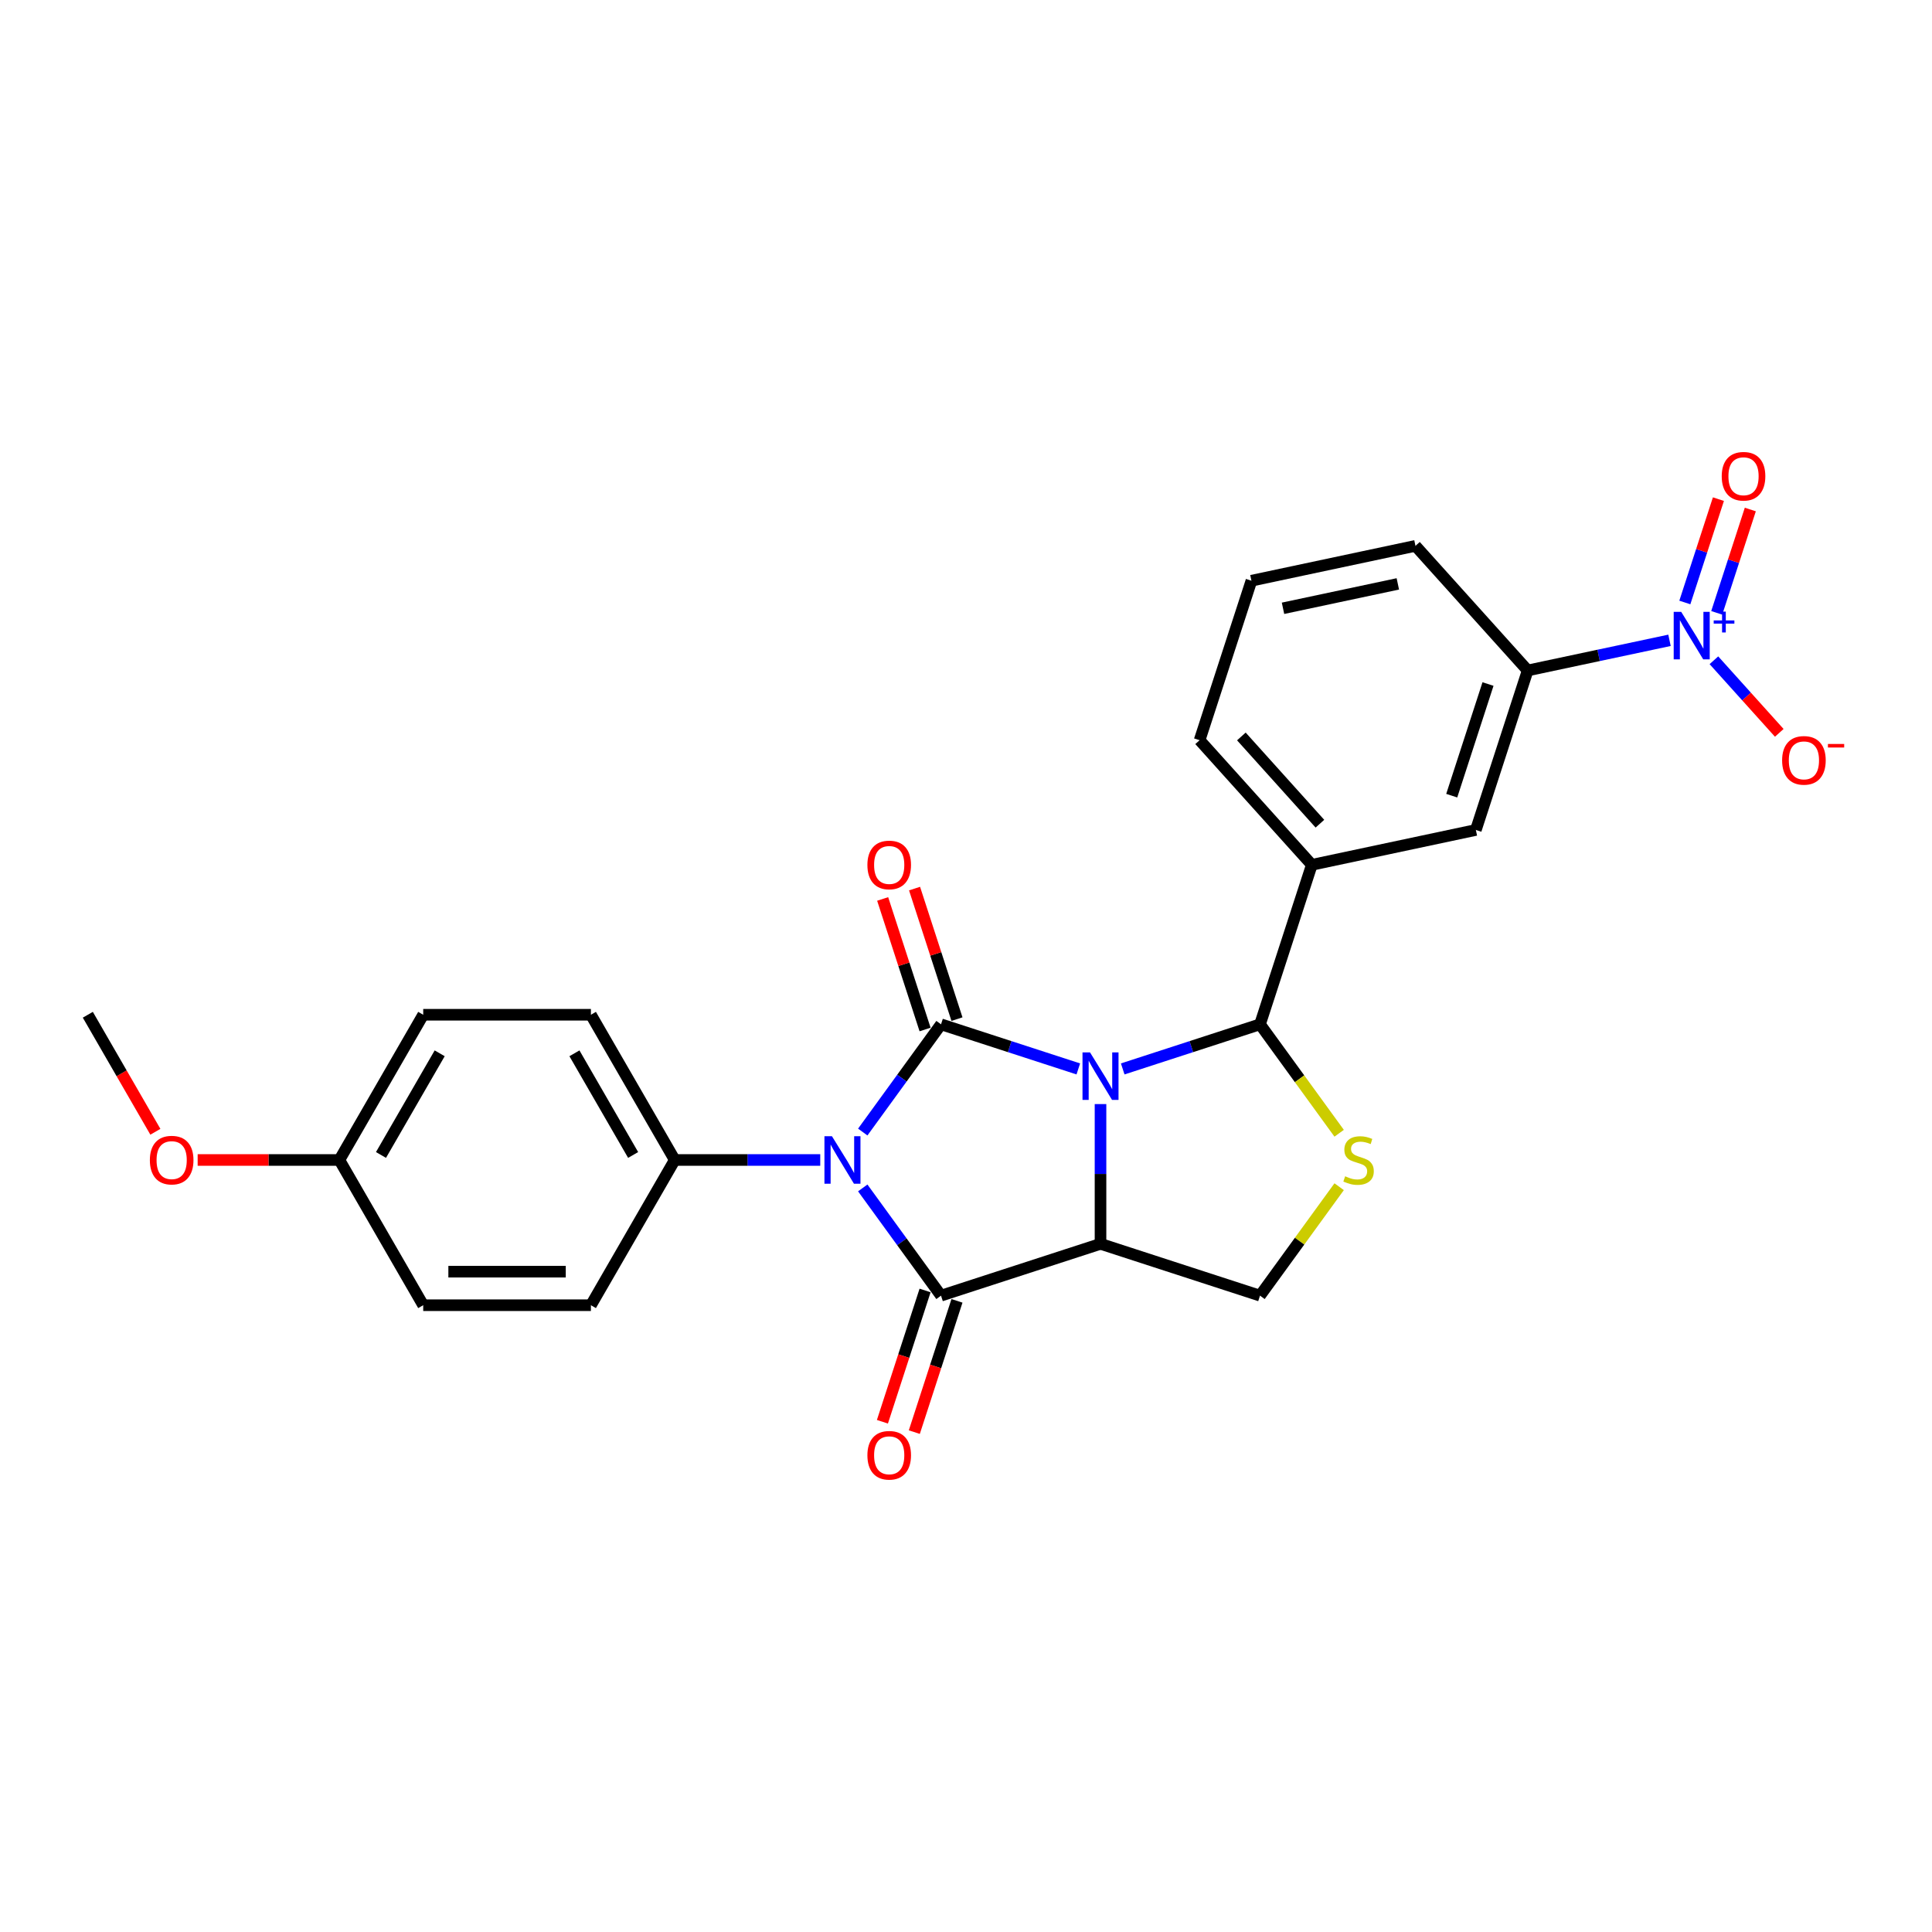 <?xml version='1.0' encoding='iso-8859-1'?>
<svg version='1.1' baseProfile='full'
              xmlns='http://www.w3.org/2000/svg'
                      xmlns:rdkit='http://www.rdkit.org/xml'
                      xmlns:xlink='http://www.w3.org/1999/xlink'
                  xml:space='preserve'
width='1000px' height='1000px' viewBox='0 0 1000 1000'>
<!-- END OF HEADER -->
<rect style='opacity:1.0;fill:#FFFFFF;stroke:none' width='1000' height='1000' x='0' y='0'> </rect>
<path class='bond-0' d='M 558.131,553.273 L 522.602,541.729' style='fill:none;fill-rule:evenodd;stroke:#0000FF;stroke-width:6px;stroke-linecap:butt;stroke-linejoin:miter;stroke-opacity:1' />
<path class='bond-0' d='M 522.602,541.729 L 487.072,530.185' style='fill:none;fill-rule:evenodd;stroke:#000000;stroke-width:6px;stroke-linecap:butt;stroke-linejoin:miter;stroke-opacity:1' />
<path class='bond-2' d='M 569.624,571.468 L 569.624,607.637' style='fill:none;fill-rule:evenodd;stroke:#0000FF;stroke-width:6px;stroke-linecap:butt;stroke-linejoin:miter;stroke-opacity:1' />
<path class='bond-2' d='M 569.624,607.637 L 569.624,643.807' style='fill:none;fill-rule:evenodd;stroke:#000000;stroke-width:6px;stroke-linecap:butt;stroke-linejoin:miter;stroke-opacity:1' />
<path class='bond-4' d='M 581.116,553.273 L 616.645,541.729' style='fill:none;fill-rule:evenodd;stroke:#0000FF;stroke-width:6px;stroke-linecap:butt;stroke-linejoin:miter;stroke-opacity:1' />
<path class='bond-4' d='M 616.645,541.729 L 652.175,530.185' style='fill:none;fill-rule:evenodd;stroke:#000000;stroke-width:6px;stroke-linecap:butt;stroke-linejoin:miter;stroke-opacity:1' />
<path class='bond-1' d='M 487.072,530.185 L 466.816,558.065' style='fill:none;fill-rule:evenodd;stroke:#000000;stroke-width:6px;stroke-linecap:butt;stroke-linejoin:miter;stroke-opacity:1' />
<path class='bond-1' d='M 466.816,558.065 L 446.559,585.946' style='fill:none;fill-rule:evenodd;stroke:#0000FF;stroke-width:6px;stroke-linecap:butt;stroke-linejoin:miter;stroke-opacity:1' />
<path class='bond-11' d='M 495.327,527.502 L 484.35,493.718' style='fill:none;fill-rule:evenodd;stroke:#000000;stroke-width:6px;stroke-linecap:butt;stroke-linejoin:miter;stroke-opacity:1' />
<path class='bond-11' d='M 484.35,493.718 L 473.373,459.933' style='fill:none;fill-rule:evenodd;stroke:#FF0000;stroke-width:6px;stroke-linecap:butt;stroke-linejoin:miter;stroke-opacity:1' />
<path class='bond-11' d='M 478.817,532.867 L 467.84,499.082' style='fill:none;fill-rule:evenodd;stroke:#000000;stroke-width:6px;stroke-linecap:butt;stroke-linejoin:miter;stroke-opacity:1' />
<path class='bond-11' d='M 467.84,499.082 L 456.862,465.297' style='fill:none;fill-rule:evenodd;stroke:#FF0000;stroke-width:6px;stroke-linecap:butt;stroke-linejoin:miter;stroke-opacity:1' />
<path class='bond-9' d='M 424.56,600.407 L 386.907,600.407' style='fill:none;fill-rule:evenodd;stroke:#0000FF;stroke-width:6px;stroke-linecap:butt;stroke-linejoin:miter;stroke-opacity:1' />
<path class='bond-9' d='M 386.907,600.407 L 349.253,600.407' style='fill:none;fill-rule:evenodd;stroke:#000000;stroke-width:6px;stroke-linecap:butt;stroke-linejoin:miter;stroke-opacity:1' />
<path class='bond-27' d='M 446.559,614.868 L 466.816,642.749' style='fill:none;fill-rule:evenodd;stroke:#0000FF;stroke-width:6px;stroke-linecap:butt;stroke-linejoin:miter;stroke-opacity:1' />
<path class='bond-27' d='M 466.816,642.749 L 487.072,670.629' style='fill:none;fill-rule:evenodd;stroke:#000000;stroke-width:6px;stroke-linecap:butt;stroke-linejoin:miter;stroke-opacity:1' />
<path class='bond-3' d='M 569.624,643.807 L 487.072,670.629' style='fill:none;fill-rule:evenodd;stroke:#000000;stroke-width:6px;stroke-linecap:butt;stroke-linejoin:miter;stroke-opacity:1' />
<path class='bond-7' d='M 569.624,643.807 L 652.175,670.629' style='fill:none;fill-rule:evenodd;stroke:#000000;stroke-width:6px;stroke-linecap:butt;stroke-linejoin:miter;stroke-opacity:1' />
<path class='bond-13' d='M 478.817,667.947 L 467.778,701.923' style='fill:none;fill-rule:evenodd;stroke:#000000;stroke-width:6px;stroke-linecap:butt;stroke-linejoin:miter;stroke-opacity:1' />
<path class='bond-13' d='M 467.778,701.923 L 456.738,735.899' style='fill:none;fill-rule:evenodd;stroke:#FF0000;stroke-width:6px;stroke-linecap:butt;stroke-linejoin:miter;stroke-opacity:1' />
<path class='bond-13' d='M 495.327,673.312 L 484.288,707.287' style='fill:none;fill-rule:evenodd;stroke:#000000;stroke-width:6px;stroke-linecap:butt;stroke-linejoin:miter;stroke-opacity:1' />
<path class='bond-13' d='M 484.288,707.287 L 473.249,741.263' style='fill:none;fill-rule:evenodd;stroke:#FF0000;stroke-width:6px;stroke-linecap:butt;stroke-linejoin:miter;stroke-opacity:1' />
<path class='bond-6' d='M 652.175,530.185 L 672.659,558.379' style='fill:none;fill-rule:evenodd;stroke:#000000;stroke-width:6px;stroke-linecap:butt;stroke-linejoin:miter;stroke-opacity:1' />
<path class='bond-6' d='M 672.659,558.379 L 693.143,586.572' style='fill:none;fill-rule:evenodd;stroke:#CCCC00;stroke-width:6px;stroke-linecap:butt;stroke-linejoin:miter;stroke-opacity:1' />
<path class='bond-8' d='M 652.175,530.185 L 678.997,447.633' style='fill:none;fill-rule:evenodd;stroke:#000000;stroke-width:6px;stroke-linecap:butt;stroke-linejoin:miter;stroke-opacity:1' />
<path class='bond-5' d='M 864.133,331.431 L 827.428,339.233' style='fill:none;fill-rule:evenodd;stroke:#0000FF;stroke-width:6px;stroke-linecap:butt;stroke-linejoin:miter;stroke-opacity:1' />
<path class='bond-5' d='M 827.428,339.233 L 790.723,347.035' style='fill:none;fill-rule:evenodd;stroke:#000000;stroke-width:6px;stroke-linecap:butt;stroke-linejoin:miter;stroke-opacity:1' />
<path class='bond-14' d='M 887.118,341.752 L 904.032,360.538' style='fill:none;fill-rule:evenodd;stroke:#0000FF;stroke-width:6px;stroke-linecap:butt;stroke-linejoin:miter;stroke-opacity:1' />
<path class='bond-14' d='M 904.032,360.538 L 920.947,379.323' style='fill:none;fill-rule:evenodd;stroke:#FF0000;stroke-width:6px;stroke-linecap:butt;stroke-linejoin:miter;stroke-opacity:1' />
<path class='bond-15' d='M 888.579,317.21 L 897.269,290.466' style='fill:none;fill-rule:evenodd;stroke:#0000FF;stroke-width:6px;stroke-linecap:butt;stroke-linejoin:miter;stroke-opacity:1' />
<path class='bond-15' d='M 897.269,290.466 L 905.959,263.721' style='fill:none;fill-rule:evenodd;stroke:#FF0000;stroke-width:6px;stroke-linecap:butt;stroke-linejoin:miter;stroke-opacity:1' />
<path class='bond-15' d='M 872.069,311.846 L 880.759,285.101' style='fill:none;fill-rule:evenodd;stroke:#0000FF;stroke-width:6px;stroke-linecap:butt;stroke-linejoin:miter;stroke-opacity:1' />
<path class='bond-15' d='M 880.759,285.101 L 889.449,258.357' style='fill:none;fill-rule:evenodd;stroke:#FF0000;stroke-width:6px;stroke-linecap:butt;stroke-linejoin:miter;stroke-opacity:1' />
<path class='bond-26' d='M 693.143,614.242 L 672.659,642.435' style='fill:none;fill-rule:evenodd;stroke:#CCCC00;stroke-width:6px;stroke-linecap:butt;stroke-linejoin:miter;stroke-opacity:1' />
<path class='bond-26' d='M 672.659,642.435 L 652.175,670.629' style='fill:none;fill-rule:evenodd;stroke:#000000;stroke-width:6px;stroke-linecap:butt;stroke-linejoin:miter;stroke-opacity:1' />
<path class='bond-12' d='M 678.997,447.633 L 763.9,429.587' style='fill:none;fill-rule:evenodd;stroke:#000000;stroke-width:6px;stroke-linecap:butt;stroke-linejoin:miter;stroke-opacity:1' />
<path class='bond-21' d='M 678.997,447.633 L 620.917,383.129' style='fill:none;fill-rule:evenodd;stroke:#000000;stroke-width:6px;stroke-linecap:butt;stroke-linejoin:miter;stroke-opacity:1' />
<path class='bond-21' d='M 683.186,426.342 L 642.53,381.188' style='fill:none;fill-rule:evenodd;stroke:#000000;stroke-width:6px;stroke-linecap:butt;stroke-linejoin:miter;stroke-opacity:1' />
<path class='bond-16' d='M 349.253,600.407 L 305.853,525.236' style='fill:none;fill-rule:evenodd;stroke:#000000;stroke-width:6px;stroke-linecap:butt;stroke-linejoin:miter;stroke-opacity:1' />
<path class='bond-16' d='M 327.709,597.811 L 297.329,545.192' style='fill:none;fill-rule:evenodd;stroke:#000000;stroke-width:6px;stroke-linecap:butt;stroke-linejoin:miter;stroke-opacity:1' />
<path class='bond-17' d='M 349.253,600.407 L 305.853,675.578' style='fill:none;fill-rule:evenodd;stroke:#000000;stroke-width:6px;stroke-linecap:butt;stroke-linejoin:miter;stroke-opacity:1' />
<path class='bond-10' d='M 790.723,347.035 L 763.9,429.587' style='fill:none;fill-rule:evenodd;stroke:#000000;stroke-width:6px;stroke-linecap:butt;stroke-linejoin:miter;stroke-opacity:1' />
<path class='bond-10' d='M 770.189,354.054 L 751.413,411.839' style='fill:none;fill-rule:evenodd;stroke:#000000;stroke-width:6px;stroke-linecap:butt;stroke-linejoin:miter;stroke-opacity:1' />
<path class='bond-28' d='M 790.723,347.035 L 732.643,282.531' style='fill:none;fill-rule:evenodd;stroke:#000000;stroke-width:6px;stroke-linecap:butt;stroke-linejoin:miter;stroke-opacity:1' />
<path class='bond-20' d='M 305.853,525.236 L 219.054,525.236' style='fill:none;fill-rule:evenodd;stroke:#000000;stroke-width:6px;stroke-linecap:butt;stroke-linejoin:miter;stroke-opacity:1' />
<path class='bond-19' d='M 305.853,675.578 L 219.054,675.578' style='fill:none;fill-rule:evenodd;stroke:#000000;stroke-width:6px;stroke-linecap:butt;stroke-linejoin:miter;stroke-opacity:1' />
<path class='bond-19' d='M 292.833,658.218 L 232.074,658.218' style='fill:none;fill-rule:evenodd;stroke:#000000;stroke-width:6px;stroke-linecap:butt;stroke-linejoin:miter;stroke-opacity:1' />
<path class='bond-18' d='M 175.654,600.407 L 219.054,675.578' style='fill:none;fill-rule:evenodd;stroke:#000000;stroke-width:6px;stroke-linecap:butt;stroke-linejoin:miter;stroke-opacity:1' />
<path class='bond-22' d='M 175.654,600.407 L 138.981,600.407' style='fill:none;fill-rule:evenodd;stroke:#000000;stroke-width:6px;stroke-linecap:butt;stroke-linejoin:miter;stroke-opacity:1' />
<path class='bond-22' d='M 138.981,600.407 L 102.308,600.407' style='fill:none;fill-rule:evenodd;stroke:#FF0000;stroke-width:6px;stroke-linecap:butt;stroke-linejoin:miter;stroke-opacity:1' />
<path class='bond-29' d='M 175.654,600.407 L 219.054,525.236' style='fill:none;fill-rule:evenodd;stroke:#000000;stroke-width:6px;stroke-linecap:butt;stroke-linejoin:miter;stroke-opacity:1' />
<path class='bond-29' d='M 197.198,597.811 L 227.578,545.192' style='fill:none;fill-rule:evenodd;stroke:#000000;stroke-width:6px;stroke-linecap:butt;stroke-linejoin:miter;stroke-opacity:1' />
<path class='bond-24' d='M 620.917,383.129 L 647.74,300.577' style='fill:none;fill-rule:evenodd;stroke:#000000;stroke-width:6px;stroke-linecap:butt;stroke-linejoin:miter;stroke-opacity:1' />
<path class='bond-25' d='M 80.425,585.807 L 62.94,555.522' style='fill:none;fill-rule:evenodd;stroke:#FF0000;stroke-width:6px;stroke-linecap:butt;stroke-linejoin:miter;stroke-opacity:1' />
<path class='bond-25' d='M 62.94,555.522 L 45.455,525.236' style='fill:none;fill-rule:evenodd;stroke:#000000;stroke-width:6px;stroke-linecap:butt;stroke-linejoin:miter;stroke-opacity:1' />
<path class='bond-23' d='M 732.643,282.531 L 647.74,300.577' style='fill:none;fill-rule:evenodd;stroke:#000000;stroke-width:6px;stroke-linecap:butt;stroke-linejoin:miter;stroke-opacity:1' />
<path class='bond-23' d='M 723.516,302.218 L 664.084,314.851' style='fill:none;fill-rule:evenodd;stroke:#000000;stroke-width:6px;stroke-linecap:butt;stroke-linejoin:miter;stroke-opacity:1' />
<path  class='atom-0' d='M 564.19 544.716
L 572.245 557.736
Q 573.043 559.021, 574.328 561.347
Q 575.613 563.673, 575.682 563.812
L 575.682 544.716
L 578.946 544.716
L 578.946 569.298
L 575.578 569.298
L 566.933 555.063
Q 565.926 553.396, 564.85 551.487
Q 563.808 549.577, 563.496 548.987
L 563.496 569.298
L 560.301 569.298
L 560.301 544.716
L 564.19 544.716
' fill='#0000FF'/>
<path  class='atom-2' d='M 430.619 588.116
L 438.674 601.136
Q 439.473 602.421, 440.757 604.747
Q 442.042 607.073, 442.111 607.212
L 442.111 588.116
L 445.375 588.116
L 445.375 612.698
L 442.007 612.698
L 433.362 598.463
Q 432.355 596.796, 431.279 594.887
Q 430.237 592.977, 429.925 592.387
L 429.925 612.698
L 426.73 612.698
L 426.73 588.116
L 430.619 588.116
' fill='#0000FF'/>
<path  class='atom-6' d='M 870.192 316.698
L 878.247 329.718
Q 879.046 331.002, 880.33 333.329
Q 881.615 335.655, 881.684 335.794
L 881.684 316.698
L 884.948 316.698
L 884.948 341.28
L 881.58 341.28
L 872.935 327.044
Q 871.928 325.378, 870.852 323.468
Q 869.81 321.559, 869.498 320.968
L 869.498 341.28
L 866.303 341.28
L 866.303 316.698
L 870.192 316.698
' fill='#0000FF'/>
<path  class='atom-6' d='M 887.01 321.129
L 891.341 321.129
L 891.341 316.569
L 893.266 316.569
L 893.266 321.129
L 897.712 321.129
L 897.712 322.779
L 893.266 322.779
L 893.266 327.362
L 891.341 327.362
L 891.341 322.779
L 887.01 322.779
L 887.01 321.129
' fill='#0000FF'/>
<path  class='atom-7' d='M 696.25 608.844
Q 696.528 608.948, 697.674 609.434
Q 698.82 609.92, 700.07 610.233
Q 701.354 610.51, 702.604 610.51
Q 704.93 610.51, 706.284 609.399
Q 707.639 608.254, 707.639 606.275
Q 707.639 604.921, 706.944 604.087
Q 706.284 603.254, 705.243 602.803
Q 704.201 602.351, 702.465 601.831
Q 700.278 601.171, 698.959 600.546
Q 697.674 599.921, 696.737 598.602
Q 695.834 597.282, 695.834 595.06
Q 695.834 591.97, 697.917 590.061
Q 700.035 588.151, 704.201 588.151
Q 707.048 588.151, 710.277 589.505
L 709.479 592.178
Q 706.528 590.963, 704.305 590.963
Q 701.91 590.963, 700.59 591.97
Q 699.271 592.942, 699.306 594.644
Q 699.306 595.963, 699.965 596.761
Q 700.66 597.56, 701.632 598.011
Q 702.639 598.463, 704.305 598.984
Q 706.528 599.678, 707.847 600.372
Q 709.166 601.067, 710.104 602.49
Q 711.076 603.879, 711.076 606.275
Q 711.076 609.677, 708.784 611.517
Q 706.528 613.323, 702.743 613.323
Q 700.556 613.323, 698.889 612.837
Q 697.257 612.385, 695.313 611.587
L 696.25 608.844
' fill='#CCCC00'/>
<path  class='atom-12' d='M 448.966 447.703
Q 448.966 441.8, 451.882 438.502
Q 454.799 435.204, 460.25 435.204
Q 465.701 435.204, 468.617 438.502
Q 471.534 441.8, 471.534 447.703
Q 471.534 453.675, 468.582 457.077
Q 465.631 460.445, 460.25 460.445
Q 454.833 460.445, 451.882 457.077
Q 448.966 453.709, 448.966 447.703
M 460.25 457.667
Q 463.999 457.667, 466.013 455.168
Q 468.062 452.633, 468.062 447.703
Q 468.062 442.877, 466.013 440.446
Q 463.999 437.981, 460.25 437.981
Q 456.5 437.981, 454.451 440.412
Q 452.438 442.842, 452.438 447.703
Q 452.438 452.668, 454.451 455.168
Q 456.5 457.667, 460.25 457.667
' fill='#FF0000'/>
<path  class='atom-14' d='M 448.966 753.25
Q 448.966 747.348, 451.882 744.049
Q 454.799 740.751, 460.25 740.751
Q 465.701 740.751, 468.617 744.049
Q 471.534 747.348, 471.534 753.25
Q 471.534 759.222, 468.582 762.624
Q 465.631 765.992, 460.25 765.992
Q 454.833 765.992, 451.882 762.624
Q 448.966 759.257, 448.966 753.25
M 460.25 763.215
Q 463.999 763.215, 466.013 760.715
Q 468.062 758.18, 468.062 753.25
Q 468.062 748.424, 466.013 745.994
Q 463.999 743.529, 460.25 743.529
Q 456.5 743.529, 454.451 745.959
Q 452.438 748.389, 452.438 753.25
Q 452.438 758.215, 454.451 760.715
Q 456.5 763.215, 460.25 763.215
' fill='#FF0000'/>
<path  class='atom-15' d='M 922.422 393.563
Q 922.422 387.66, 925.338 384.362
Q 928.255 381.064, 933.706 381.064
Q 939.157 381.064, 942.073 384.362
Q 944.99 387.66, 944.99 393.563
Q 944.99 399.535, 942.039 402.937
Q 939.087 406.305, 933.706 406.305
Q 928.29 406.305, 925.338 402.937
Q 922.422 399.569, 922.422 393.563
M 933.706 403.527
Q 937.456 403.527, 939.469 401.028
Q 941.518 398.493, 941.518 393.563
Q 941.518 388.737, 939.469 386.306
Q 937.456 383.841, 933.706 383.841
Q 929.956 383.841, 927.908 386.272
Q 925.894 388.702, 925.894 393.563
Q 925.894 398.528, 927.908 401.028
Q 929.956 403.527, 933.706 403.527
' fill='#FF0000'/>
<path  class='atom-15' d='M 946.136 385.076
L 954.545 385.076
L 954.545 386.909
L 946.136 386.909
L 946.136 385.076
' fill='#FF0000'/>
<path  class='atom-16' d='M 891.164 246.507
Q 891.164 240.604, 894.081 237.306
Q 896.997 234.008, 902.448 234.008
Q 907.899 234.008, 910.816 237.306
Q 913.732 240.604, 913.732 246.507
Q 913.732 252.479, 910.781 255.881
Q 907.83 259.249, 902.448 259.249
Q 897.032 259.249, 894.081 255.881
Q 891.164 252.513, 891.164 246.507
M 902.448 256.471
Q 906.198 256.471, 908.212 253.972
Q 910.26 251.437, 910.26 246.507
Q 910.26 241.681, 908.212 239.25
Q 906.198 236.785, 902.448 236.785
Q 898.698 236.785, 896.65 239.216
Q 894.636 241.646, 894.636 246.507
Q 894.636 251.472, 896.65 253.972
Q 898.698 256.471, 902.448 256.471
' fill='#FF0000'/>
<path  class='atom-23' d='M 77.57 600.476
Q 77.57 594.574, 80.487 591.276
Q 83.403 587.977, 88.854 587.977
Q 94.305 587.977, 97.222 591.276
Q 100.138 594.574, 100.138 600.476
Q 100.138 606.448, 97.187 609.851
Q 94.236 613.219, 88.854 613.219
Q 83.438 613.219, 80.487 609.851
Q 77.57 606.483, 77.57 600.476
M 88.854 610.441
Q 92.604 610.441, 94.618 607.941
Q 96.666 605.407, 96.666 600.476
Q 96.666 595.65, 94.618 593.22
Q 92.604 590.755, 88.854 590.755
Q 85.105 590.755, 83.056 593.185
Q 81.042 595.616, 81.042 600.476
Q 81.042 605.441, 83.056 607.941
Q 85.105 610.441, 88.854 610.441
' fill='#FF0000'/>
</svg>
